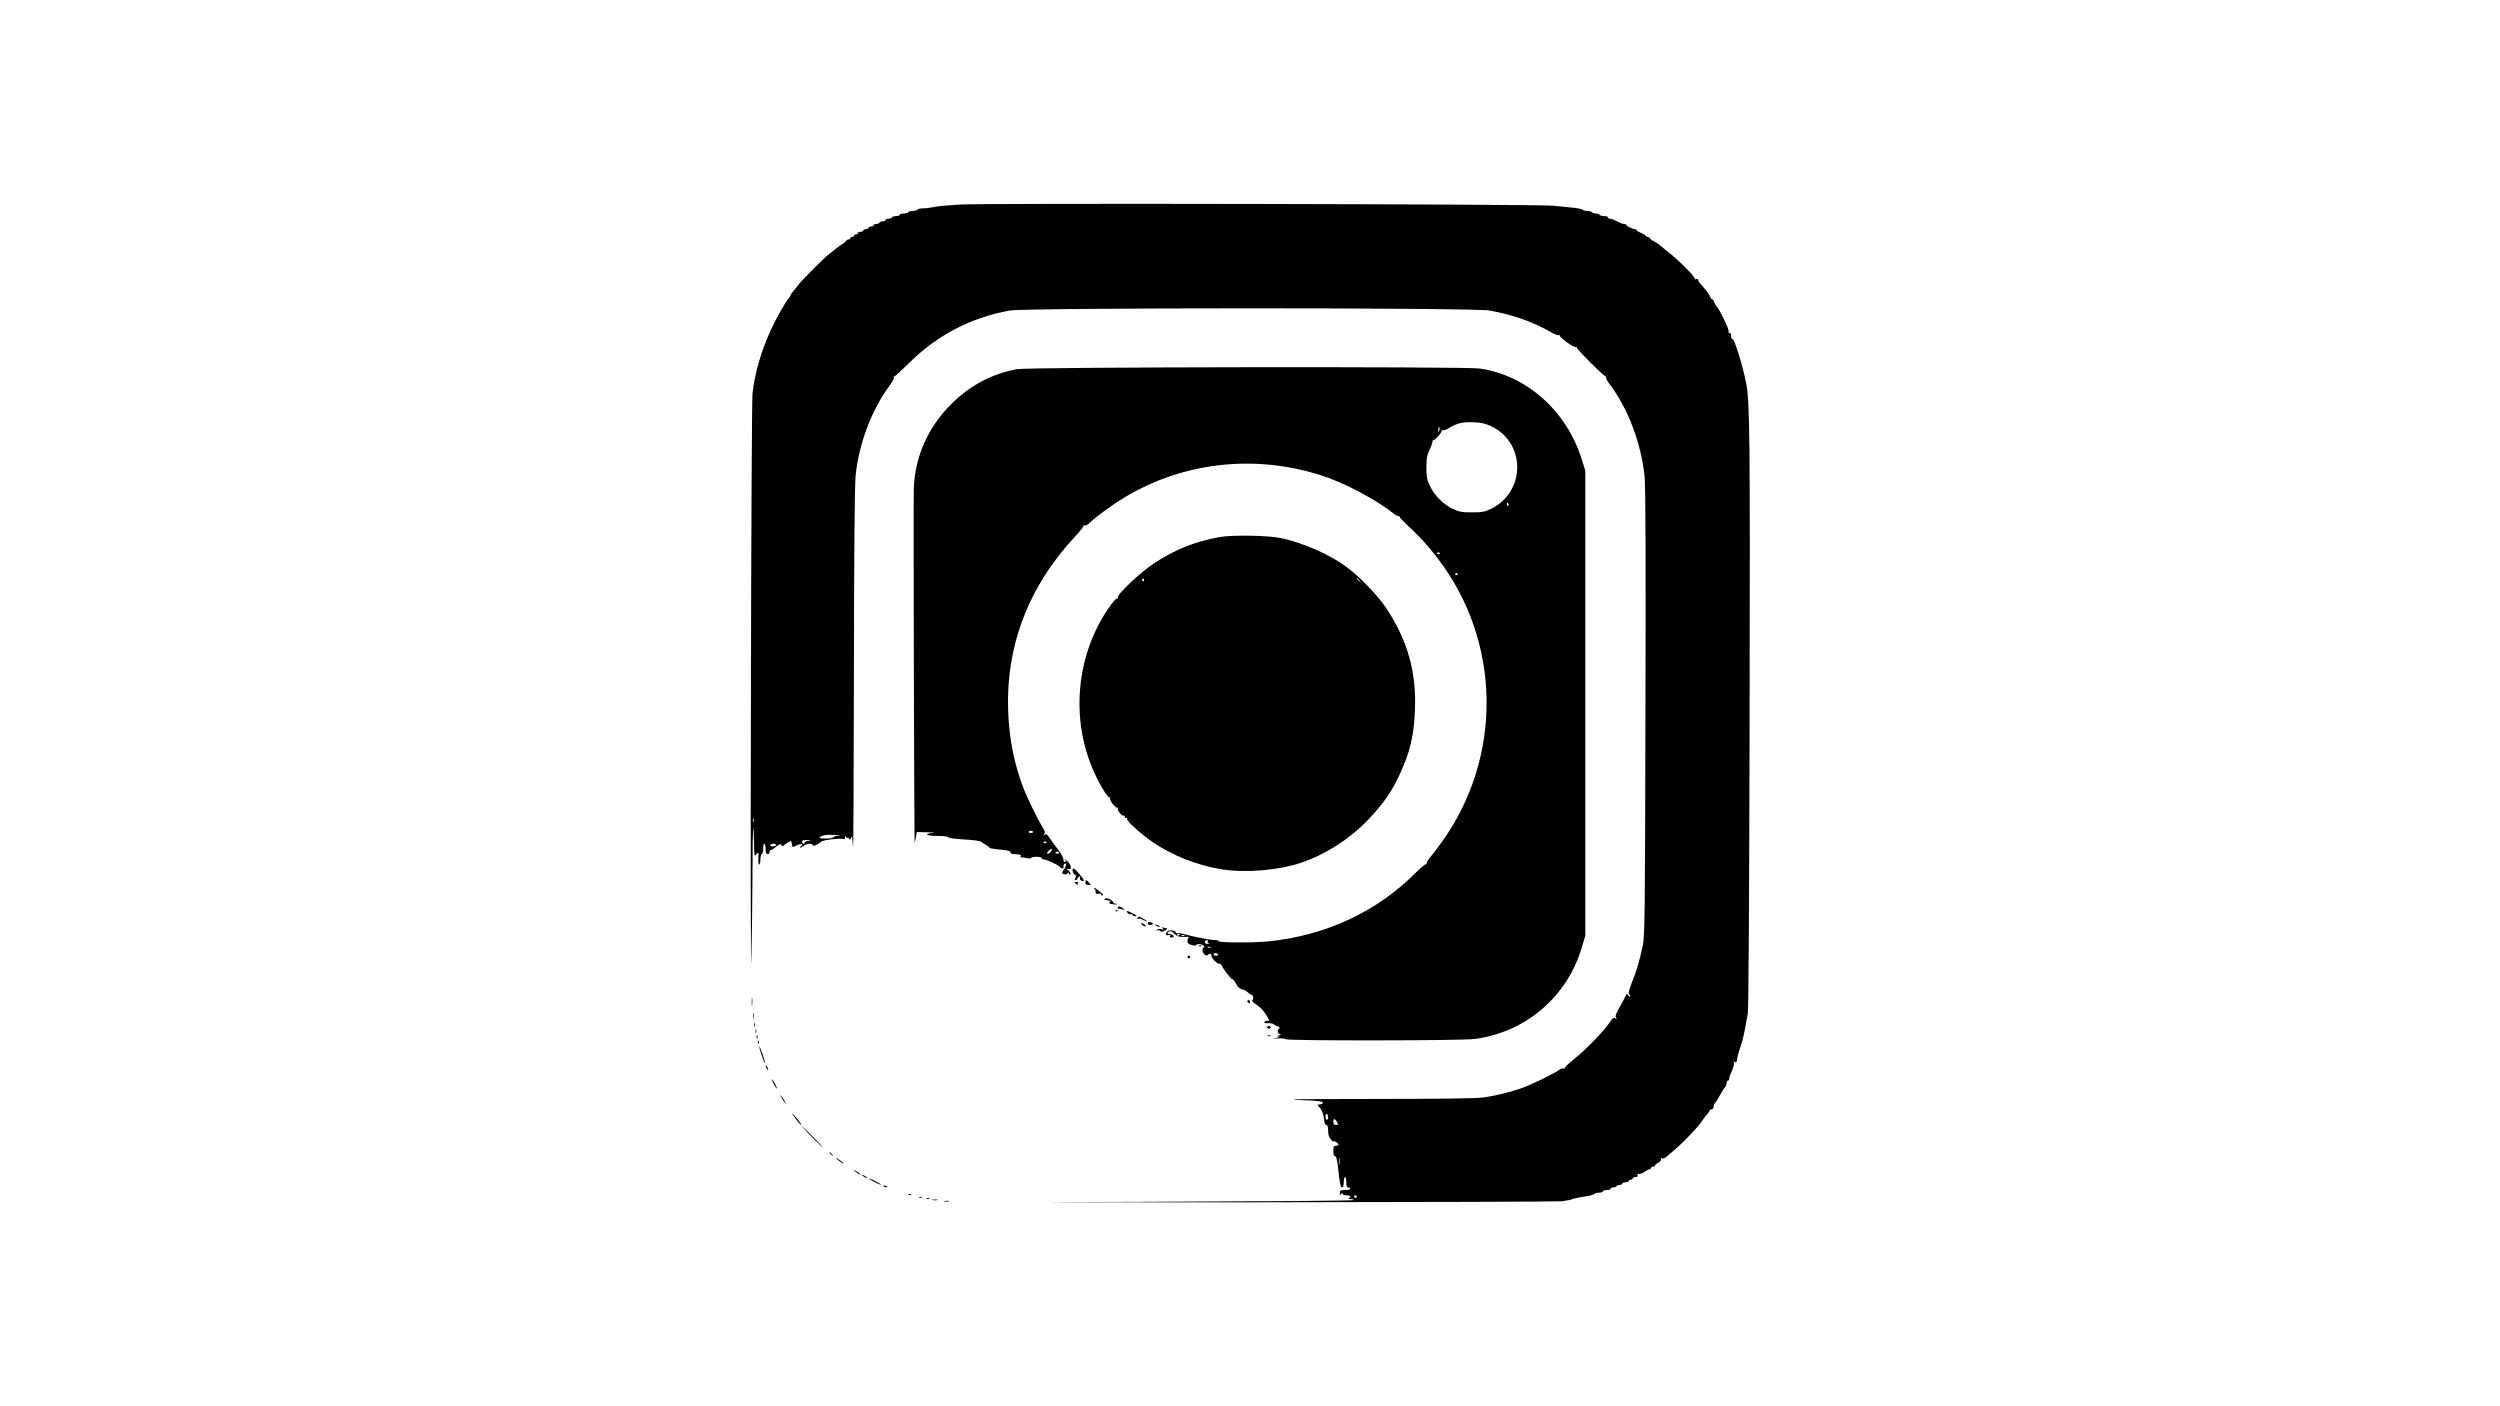 <?xml version="1.0" standalone="no"?>
<!DOCTYPE svg PUBLIC "-//W3C//DTD SVG 20010904//EN"
 "http://www.w3.org/TR/2001/REC-SVG-20010904/DTD/svg10.dtd">
<svg version="1.0" xmlns="http://www.w3.org/2000/svg"
 width="1920pt" height="1080pt" viewBox="0 0 1920 1080"
 preserveAspectRatio="xMidYMid meet">
<g transform="translate(0,1080) scale(0.1,-0.1)"
fill="#000000" stroke="none">
<path d="M7370 9229 c-85 -5 -174 -13 -197 -19 -23 -5 -60 -10 -82 -10 -22 0
-43 -4 -46 -10 -3 -5 -19 -10 -35 -10 -16 0 -32 -4 -35 -10 -3 -5 -19 -10 -36
-10 -16 0 -29 -4 -29 -10 0 -5 -13 -10 -30 -10 -16 0 -30 -4 -30 -10 0 -5 -11
-10 -25 -10 -14 0 -25 -4 -25 -10 0 -5 -9 -10 -19 -10 -11 0 -23 -4 -26 -10
-3 -5 -15 -10 -26 -10 -10 0 -19 -4 -19 -10 0 -5 -9 -10 -20 -10 -11 0 -20 -4
-20 -10 0 -5 -9 -10 -20 -10 -11 0 -20 -4 -20 -10 0 -5 -9 -10 -20 -10 -11 0
-20 -4 -20 -10 0 -5 -7 -10 -15 -10 -8 0 -15 -4 -15 -10 0 -5 -7 -10 -15 -10
-8 0 -15 -4 -15 -10 0 -5 -7 -10 -15 -10 -8 0 -15 -4 -15 -8 0 -4 -12 -15 -27
-24 -16 -9 -38 -25 -49 -35 -12 -10 -36 -29 -55 -43 -39 -30 -205 -196 -236
-236 -12 -16 -31 -40 -42 -53 -12 -13 -21 -28 -21 -32 0 -4 -6 -14 -13 -21
-23 -24 -95 -151 -135 -238 -77 -168 -124 -330 -143 -495 -4 -38 -10 -1091
-12 -2340 -3 -1248 -1 -2155 3 -2015 4 140 8 428 9 639 0 211 3 382 6 380 2
-3 5 -53 6 -112 1 -104 2 -107 18 -88 17 20 18 19 15 -29 -1 -28 2 -50 7 -50
5 0 9 18 9 39 0 22 5 41 12 43 6 2 11 21 10 41 -1 20 3 37 8 37 6 0 10 -18 10
-40 0 -29 4 -40 15 -40 8 0 15 7 15 15 0 8 4 15 9 15 5 0 24 12 41 27 26 21
33 24 41 12 6 -9 12 -10 17 -4 7 10 48 35 56 35 3 0 6 -11 8 -25 3 -24 3 -24
36 -8 33 16 59 10 32 -7 -8 -6 -10 -10 -4 -10 5 0 19 7 30 15 23 17 61 20 66
4 4 -12 37 2 65 27 14 13 157 29 173 19 5 -3 10 2 10 12 0 15 2 16 10 3 5 -8
10 -10 10 -5 0 6 5 3 10 -5 8 -12 11 -11 18 10 5 17 9 -8 13 -75 3 -55 6 539
7 1321 1 944 6 1457 13 1530 25 245 123 507 261 692 21 29 36 57 33 62 -4 6
-3 9 2 8 4 -2 55 45 114 103 213 213 479 352 776 404 130 22 3553 23 3682 0
172 -30 335 -87 464 -162 32 -19 63 -31 70 -27 6 4 9 4 5 -1 -10 -11 110 -98
123 -90 5 4 8 3 7 -2 -4 -11 214 -229 225 -225 5 1 6 -2 2 -7 -3 -6 9 -30 28
-53 141 -186 243 -457 268 -713 7 -74 9 -668 6 -1815 -3 -1524 -5 -1713 -20
-1780 -26 -123 -46 -190 -82 -280 -22 -54 -31 -88 -25 -94 6 -6 10 -14 10 -20
0 -5 -7 -1 -15 10 -8 10 -15 14 -15 9 0 -6 -20 -46 -45 -89 -37 -66 -43 -82
-32 -95 10 -14 10 -14 -5 -3 -14 11 -20 7 -49 -35 -47 -68 -181 -206 -269
-276 -41 -33 -74 -64 -72 -69 1 -5 -2 -7 -8 -3 -5 3 -23 -3 -38 -14 -43 -30
-220 -116 -289 -139 -98 -34 -211 -61 -303 -72 -50 -6 -360 -10 -769 -10 -376
0 -682 -2 -680 -4 3 -3 40 -5 84 -6 94 -2 145 -9 145 -20 0 -5 -9 -10 -21 -12
l-21 -3 23 -29 c13 -17 24 -47 27 -77 3 -33 9 -49 18 -49 10 0 14 -13 14 -44
0 -29 7 -52 20 -67 10 -13 19 -20 20 -16 0 11 40 -12 40 -23 0 -6 -9 -10 -20
-10 -17 0 -20 -7 -20 -40 0 -27 4 -40 14 -40 9 0 17 -32 26 -120 9 -88 17
-120 26 -120 10 0 14 13 14 40 0 22 5 40 10 40 6 0 10 -18 10 -40 0 -29 4 -40
15 -40 8 0 15 -4 15 -10 0 -5 -18 -10 -40 -10 -35 0 -40 -3 -40 -22 0 -19 2
-20 10 -8 6 10 10 11 10 3 0 -8 13 -13 30 -13 30 0 41 -14 18 -23 -7 -3 0 -6
16 -6 16 -1 26 -4 22 -8 -4 -5 -697 -10 -1539 -13 -1214 -4 -1053 -5 773 -4
1268 1 2332 5 2365 8 33 4 69 11 80 16 11 5 37 11 58 14 83 13 107 19 113 27
3 5 18 9 35 9 16 0 29 5 29 10 0 6 14 10 30 10 17 0 30 5 30 10 0 6 9 10 19
10 11 0 23 4 26 10 3 5 15 10 26 10 10 0 19 5 19 10 0 6 11 10 25 10 14 0 25
5 25 10 0 6 7 10 15 10 8 0 15 5 15 10 0 6 9 10 21 10 14 0 19 5 16 14 -4 10
-1 13 8 10 8 -3 28 4 44 15 16 12 34 21 40 21 6 0 11 5 11 10 0 6 7 10 15 10
8 0 15 4 15 8 0 5 11 15 25 22 14 8 24 19 21 26 -3 8 1 11 9 8 8 -3 21 0 29 8
7 7 33 29 56 48 73 60 188 180 221 230 9 14 26 36 38 49 11 13 21 28 21 33 0
4 7 8 15 8 8 0 15 9 15 19 0 11 6 26 14 33 7 8 24 34 36 58 12 24 29 50 36 58
8 7 14 22 14 33 0 10 5 19 10 19 6 0 10 7 10 15 0 8 9 35 21 60 12 26 18 53
15 67 -3 13 -3 17 0 11 9 -20 24 -15 24 8 0 11 11 54 25 94 23 68 31 107 58
260 6 39 11 818 14 2275 4 2197 2 2429 -28 2575 -31 149 -90 336 -104 331 -6
-2 -10 8 -10 23 0 15 -5 25 -12 24 -7 -2 -10 4 -7 11 6 14 -69 169 -93 194 -6
6 -15 21 -18 32 -3 11 -10 20 -14 20 -4 0 -13 11 -19 24 -6 14 -20 35 -31 48
-11 13 -29 34 -40 47 -12 13 -21 28 -21 34 0 5 -7 6 -16 3 -9 -3 -12 -2 -9 4
7 12 -123 142 -210 210 -31 25 -62 50 -68 55 -7 6 -24 16 -39 24 -16 8 -28 18
-28 23 0 4 -7 8 -15 8 -8 0 -15 4 -15 8 0 5 -16 14 -35 22 -19 8 -35 17 -35
22 0 4 -6 8 -13 8 -18 0 -67 24 -67 33 0 4 -7 7 -15 7 -15 0 -25 4 -72 28 -13
7 -30 12 -38 12 -8 0 -15 5 -15 10 0 6 -13 10 -29 10 -17 0 -33 5 -36 10 -3 6
-17 10 -30 10 -13 0 -27 5 -30 10 -3 6 -19 10 -35 10 -16 0 -31 4 -34 9 -3 4
-34 11 -68 15 -35 3 -106 10 -158 16 -120 12 -4343 21 -4560 9z m-1583 -4741
c-3 -7 -5 -2 -5 12 0 14 2 19 5 13 2 -7 2 -19 0 -25z m656 -105 c-24 -2 -43
-8 -43 -14 0 -5 -26 -9 -57 -9 -53 1 -56 2 -39 15 14 11 43 15 100 13 47 -1
63 -3 39 -5z m-230 -40 c-18 -2 -33 -8 -33 -14 0 -5 -4 -9 -10 -9 -5 0 -10 7
-10 15 0 11 11 15 43 13 36 -1 38 -2 10 -5z m-253 -33 c0 -5 -12 -10 -26 -10
-14 0 -23 4 -19 10 3 6 15 10 26 10 10 0 19 -4 19 -10z m4240 -2091 c0 -10 -4
-19 -10 -19 -5 0 -10 12 -10 26 0 14 4 23 10 19 6 -3 10 -15 10 -26z m70 -40
c9 -16 7 -19 -10 -19 -15 0 -20 7 -20 26 0 27 14 25 30 -7z m17 -321 c-2 -13
-4 -3 -4 22 0 25 2 35 4 23 2 -13 2 -33 0 -45z m133 -248 c0 -5 -4 -10 -10
-10 -5 0 -10 5 -10 10 0 6 5 10 10 10 6 0 10 -4 10 -10z"/>
<path d="M7813 7965 c-195 -35 -363 -124 -509 -270 -177 -177 -277 -402 -286
-645 -4 -113 3 -2738 7 -2725 2 6 6 27 10 48 l6 37 82 -2 c46 -1 63 -3 40 -5
-73 -7 -47 -23 36 -23 45 0 81 -4 83 -10 2 -6 55 -13 121 -17 65 -3 124 -11
130 -17 7 -6 24 -17 40 -25 15 -8 27 -18 27 -22 0 -4 36 -10 80 -14 58 -5 80
-11 80 -21 0 -10 12 -14 40 -14 36 0 52 -11 33 -23 -5 -2 -3 -3 3 -1 6 1 28
-1 48 -6 21 -4 36 -4 36 1 0 5 18 9 40 9 22 0 40 -4 40 -10 0 -5 6 -10 14 -10
21 0 105 -38 122 -55 20 -20 36 -19 32 1 -2 10 3 19 11 22 10 3 11 -2 6 -19
-4 -13 -11 -26 -16 -29 -4 -3 -9 -12 -11 -20 -3 -16 33 -21 44 -5 5 6 8 5 8
-3 0 -7 5 -10 10 -7 6 4 1 15 -12 27 -16 13 -18 18 -6 14 32 -10 30 26 -3 58
-18 17 -27 23 -20 14 9 -12 10 -18 2 -18 -6 0 -11 3 -12 8 -3 28 -12 46 -51
98 -25 32 -53 71 -63 87 -15 23 -20 25 -34 15 -14 -11 -14 -11 -3 4 11 14 9
22 -11 56 -39 61 -121 230 -150 307 -70 189 -105 366 -114 575 -20 506 155
966 515 1351 39 42 68 80 64 84 -4 5 -1 5 6 0 9 -5 27 5 50 28 48 45 169 133
257 186 452 272 997 334 1510 171 179 -57 423 -186 565 -299 13 -11 28 -17 32
-14 5 2 7 1 6 -4 -2 -4 22 -30 52 -58 96 -88 169 -167 244 -267 487 -637 498
-1522 29 -2175 -31 -43 -71 -95 -89 -117 -18 -21 -31 -43 -27 -49 3 -6 2 -7
-4 -4 -5 3 -38 -23 -74 -59 -300 -305 -699 -491 -1142 -534 -125 -12 -388 -10
-380 3 2 4 -8 7 -24 7 -33 0 -155 23 -232 44 -30 8 -58 13 -63 10 -4 -3 -8 -1
-8 4 0 14 -41 23 -58 13 -24 -14 -24 -40 1 -33 14 3 18 1 13 -6 -4 -7 -1 -12
8 -12 29 0 26 19 -5 25 -23 5 -28 9 -18 16 20 13 24 12 50 -14 19 -19 34 -23
74 -22 28 1 44 0 38 -2 -7 -3 -13 -15 -13 -29 0 -18 7 -25 33 -32 17 -5 34 -5
35 0 5 11 34 10 52 -2 11 -8 12 -12 3 -18 -7 -4 -10 -17 -7 -29 6 -23 36 -41
42 -24 2 5 10 7 18 4 7 -3 12 -9 9 -13 -7 -12 44 -66 60 -62 7 1 16 -5 19 -15
11 -27 70 -102 81 -103 6 0 19 -17 30 -38 13 -24 28 -38 44 -40 13 -2 33 -12
44 -23 12 -10 24 -19 28 -19 13 0 20 -33 8 -40 -7 -5 2 -16 23 -30 43 -31 59
-47 87 -92 23 -38 23 -38 2 -38 -12 0 -21 -5 -21 -11 0 -6 13 -9 29 -7 16 1
35 -2 42 -8 8 -6 23 -14 34 -18 12 -4 15 -10 9 -14 -17 -11 -13 -42 5 -43 12
0 11 -3 -4 -9 l-20 -9 20 -2 c11 -1 2 -5 -20 -9 -36 -7 -35 -7 12 -5 29 2 55
-1 58 -6 9 -13 1352 -12 1452 2 396 53 714 329 825 714 l23 80 0 1785 0 1785
-28 90 c-116 370 -423 643 -783 695 -112 16 -3460 12 -3551 -5z m3637 -437
c269 -126 270 -504 1 -636 -48 -23 -68 -27 -146 -27 -77 0 -98 4 -147 27 -73
34 -142 103 -176 176 -23 48 -27 71 -27 142 0 71 4 94 27 142 14 31 23 60 20
65 -4 4 -3 5 1 1 10 -8 73 61 69 75 -1 4 2 6 7 3 5 -4 26 3 46 15 67 40 106
49 190 46 60 -2 94 -10 135 -29z m-394 -23 c-1 -8 -5 -17 -8 -21 -5 -4 -4 16
1 34 3 9 9 -1 7 -13z m529 -574 c3 -5 2 -12 -3 -15 -5 -3 -9 1 -9 9 0 17 3 19
12 6z m-525 -377 c0 -8 -19 -13 -24 -6 -3 5 1 9 9 9 8 0 15 -2 15 -3z m134
-162 c3 -5 -1 -9 -9 -9 -8 0 -12 4 -9 9 3 4 7 8 9 8 2 0 6 -4 9 -8z m-3260
-1980 c2 -4 -4 -9 -15 -9 -10 -1 -19 2 -19 8 0 11 27 12 34 1z m106 -78 c0 -8
-19 -13 -24 -6 -3 5 1 9 9 9 8 0 15 -2 15 -3z m40 -60 c0 -3 -7 -12 -15 -21
-20 -19 -32 -10 -14 11 14 15 29 21 29 10z m54 -22 c2 -4 -4 -8 -14 -8 -10 0
-16 4 -14 8 3 4 9 8 14 8 5 0 11 -4 14 -8z m926 -626 c0 -3 -4 -8 -10 -11 -5
-3 -10 -1 -10 4 0 6 5 11 10 11 6 0 10 -2 10 -4z m37 -12 c-3 -3 -12 -4 -19
-1 -8 3 -5 6 6 6 11 1 17 -2 13 -5z m179 -43 c-4 -5 0 -12 6 -14 7 -3 4 -6 -8
-6 -12 -1 -21 5 -21 14 0 8 7 15 14 15 8 0 12 -4 9 -9z m21 -47 c-3 -3 -12 -4
-19 -1 -8 3 -5 6 6 6 11 1 17 -2 13 -5z m58 -54 c3 -5 -3 -10 -14 -10 -12 0
-21 5 -21 10 0 6 6 10 14 10 8 0 18 -4 21 -10z"/>
<path d="M9369 6676 c-190 -34 -343 -95 -509 -204 -99 -65 -283 -239 -275
-259 2 -8 1 -11 -4 -8 -6 3 -30 -23 -55 -58 -263 -369 -310 -871 -120 -1285
48 -104 104 -193 116 -186 7 4 8 2 4 -4 -9 -15 43 -84 57 -75 6 4 7 1 2 -6 -8
-14 33 -63 47 -55 5 3 7 0 6 -8 -2 -7 3 -12 10 -10 8 1 11 -2 8 -7 -8 -13 110
-120 200 -181 153 -103 334 -174 523 -206 185 -30 437 -9 616 51 185 63 370
181 510 327 114 119 178 209 240 340 84 178 114 305 122 509 11 285 -55 524
-213 767 -65 100 -201 243 -305 322 -130 98 -325 185 -504 226 -95 22 -375 27
-476 10z m-584 -325 c3 -5 2 -12 -3 -15 -5 -3 -9 1 -9 9 0 17 3 19 12 6z
m1656 -8 c13 -16 12 -17 -3 -4 -17 13 -22 21 -14 21 2 0 10 -8 17 -17z"/>
<path d="M8237 4123 c-6 -13 19 -54 28 -45 4 4 2 -3 -4 -15 -8 -16 -8 -23 -1
-23 6 0 13 7 16 15 4 8 10 15 15 15 4 0 6 -6 3 -14 -5 -14 22 -31 30 -18 4 7
-67 92 -78 92 -2 0 -7 -3 -9 -7z"/>
<path d="M8339 4038 c-7 -26 -3 -33 18 -34 23 -2 24 -1 7 17 -16 18 -23 22
-25 17z"/>
<path d="M8250 4024 c0 -1 8 -8 17 -15 9 -8 14 -9 10 -2 -4 6 -1 13 5 16 7 3
3 4 -9 4 -13 -1 -23 -2 -23 -3z"/>
<path d="M8406 3972 c6 -4 10 -14 9 -24 -2 -12 3 -15 22 -12 13 3 22 1 19 -4
-3 -5 2 -9 11 -9 10 0 4 10 -18 28 -19 16 -38 29 -44 29 -6 0 -5 -3 1 -8z"/>
<path d="M8489 3899 c-10 -6 -11 -9 -1 -10 6 -1 17 -3 22 -4 6 -1 13 -3 18 -4
4 -1 1 -5 -6 -10 -10 -6 -4 -10 19 -15 18 -3 34 -4 37 -1 3 3 -2 5 -11 5 -9 0
-17 3 -17 8 -1 16 -47 40 -61 31z"/>
<path d="M8585 3830 c-3 -5 0 -10 9 -10 8 0 23 -3 33 -6 16 -6 16 -5 -2 9 -24
19 -32 21 -40 7z"/>
<path d="M8568 3803 c7 -3 16 -2 19 1 4 3 -2 6 -13 5 -11 0 -14 -3 -6 -6z"/>
<path d="M8656 3795 c6 -14 18 -19 37 -16 4 0 7 -3 7 -7 0 -5 7 -9 15 -9 23 0
19 5 -25 27 -31 16 -38 17 -34 5z"/>
<path d="M8734 3748 c-4 -7 -3 -8 4 -4 6 4 25 0 42 -9 16 -8 30 -13 30 -11 0
6 -55 36 -64 36 -3 0 -8 -5 -12 -12z"/>
<path d="M8816 3711 c-8 -12 18 -21 33 -11 10 5 8 9 -4 14 -21 8 -23 8 -29 -3z"/>
<path d="M8774 3695 c11 -8 22 -12 25 -9 6 6 -19 24 -34 24 -5 -1 -1 -7 9 -15z"/>
<path d="M8880 3690 c8 -5 20 -10 25 -10 6 0 3 5 -5 10 -8 5 -19 10 -25 10 -5
0 -3 -5 5 -10z"/>
<path d="M8930 3670 c12 -9 10 -11 -12 -6 -16 4 -30 1 -34 -6 -5 -7 -3 -8 6
-3 7 4 16 2 20 -5 6 -9 14 -8 36 4 16 8 24 15 17 16 -6 0 -20 3 -30 6 -15 5
-16 4 -3 -6z"/>
<path d="M9208 3533 c7 -3 16 -2 19 1 4 3 -2 6 -13 5 -11 0 -14 -3 -6 -6z"/>
<path d="M9120 3450 c0 -5 5 -10 10 -10 6 0 10 5 10 10 0 6 -4 10 -10 10 -5 0
-10 -4 -10 -10z"/>
<path d="M5773 3105 c0 -27 2 -38 4 -22 2 15 2 37 0 50 -2 12 -4 0 -4 -28z"/>
<path d="M9580 3111 c0 -6 5 -13 10 -16 6 -3 10 1 10 9 0 9 -4 16 -10 16 -5 0
-10 -4 -10 -9z"/>
<path d="M5783 2995 c0 -22 2 -30 4 -17 2 12 2 30 0 40 -3 9 -5 -1 -4 -23z"/>
<path d="M5792 2930 c0 -14 2 -19 5 -12 2 6 2 18 0 25 -3 6 -5 1 -5 -13z"/>
<path d="M9730 2910 c0 -5 7 -10 15 -10 8 0 15 5 15 10 0 6 -7 10 -15 10 -8 0
-15 -4 -15 -10z"/>
<path d="M5802 2880 c0 -14 2 -19 5 -12 2 6 2 18 0 25 -3 6 -5 1 -5 -13z"/>
<path d="M5811 2834 c0 -11 3 -14 6 -6 3 7 2 16 -1 19 -3 4 -6 -2 -5 -13z"/>
<path d="M9738 2843 c7 -3 16 -2 19 1 4 3 -2 6 -13 5 -11 0 -14 -3 -6 -6z"/>
<path d="M5821 2794 c0 -11 3 -14 6 -6 3 7 2 16 -1 19 -3 4 -6 -2 -5 -13z"/>
<path d="M5831 2764 c-1 -15 40 -136 45 -131 2 2 -7 35 -20 73 -14 38 -25 64
-25 58z"/>
<path d="M5880 2615 c0 -5 5 -17 10 -25 5 -8 10 -10 10 -5 0 6 -5 17 -10 25
-5 8 -10 11 -10 5z"/>
<path d="M5930 2506 c0 -11 30 -66 36 -66 2 0 -3 15 -12 33 -19 36 -24 44 -24
33z"/>
<path d="M5999 2375 c5 -11 17 -29 26 -40 l16 -20 -10 20 c-5 11 -17 29 -26
40 l-16 20 10 -20z"/>
<path d="M6112 2205 c18 -24 37 -44 41 -45 5 0 -8 20 -29 45 -47 58 -54 58
-12 0z"/>
<path d="M6206 2098 c27 -29 72 -73 99 -98 28 -24 7 0 -45 53 -101 103 -136
132 -54 45z"/>
<path d="M6370 1946 c0 -2 8 -10 18 -17 15 -13 16 -12 3 4 -13 16 -21 21 -21
13z"/>
<path d="M6420 1906 c0 -2 14 -14 30 -26 17 -12 30 -19 30 -16 0 2 -13 14 -30
26 -16 12 -30 19 -30 16z"/>
<path d="M6570 1801 c14 -11 30 -21 35 -21 11 0 -7 14 -40 31 -13 7 -12 3 5
-10z"/>
<path d="M6620 1776 c0 -3 9 -10 20 -16 11 -6 20 -8 20 -6 0 3 -9 10 -20 16
-11 6 -20 8 -20 6z"/>
<path d="M6710 1725 c25 -13 50 -24 55 -24 6 0 -10 11 -35 24 -25 13 -49 24
-55 24 -5 0 10 -11 35 -24z"/>
<path d="M6788 1688 c5 -5 16 -8 23 -6 8 3 3 7 -10 11 -17 4 -21 3 -13 -5z"/>
<path d="M6978 1623 c7 -3 16 -2 19 1 4 3 -2 6 -13 5 -11 0 -14 -3 -6 -6z"/>
<path d="M7058 1603 c6 -2 18 -2 25 0 6 3 1 5 -13 5 -14 0 -19 -2 -12 -5z"/>
<path d="M7118 1593 c7 -3 16 -2 19 1 4 3 -2 6 -13 5 -11 0 -14 -3 -6 -6z"/>
<path d="M7163 1583 c9 -2 25 -2 35 0 9 3 1 5 -18 5 -19 0 -27 -2 -17 -5z"/>
<path d="M7253 1573 c9 -2 25 -2 35 0 9 3 1 5 -18 5 -19 0 -27 -2 -17 -5z"/>
</g>
</svg>
